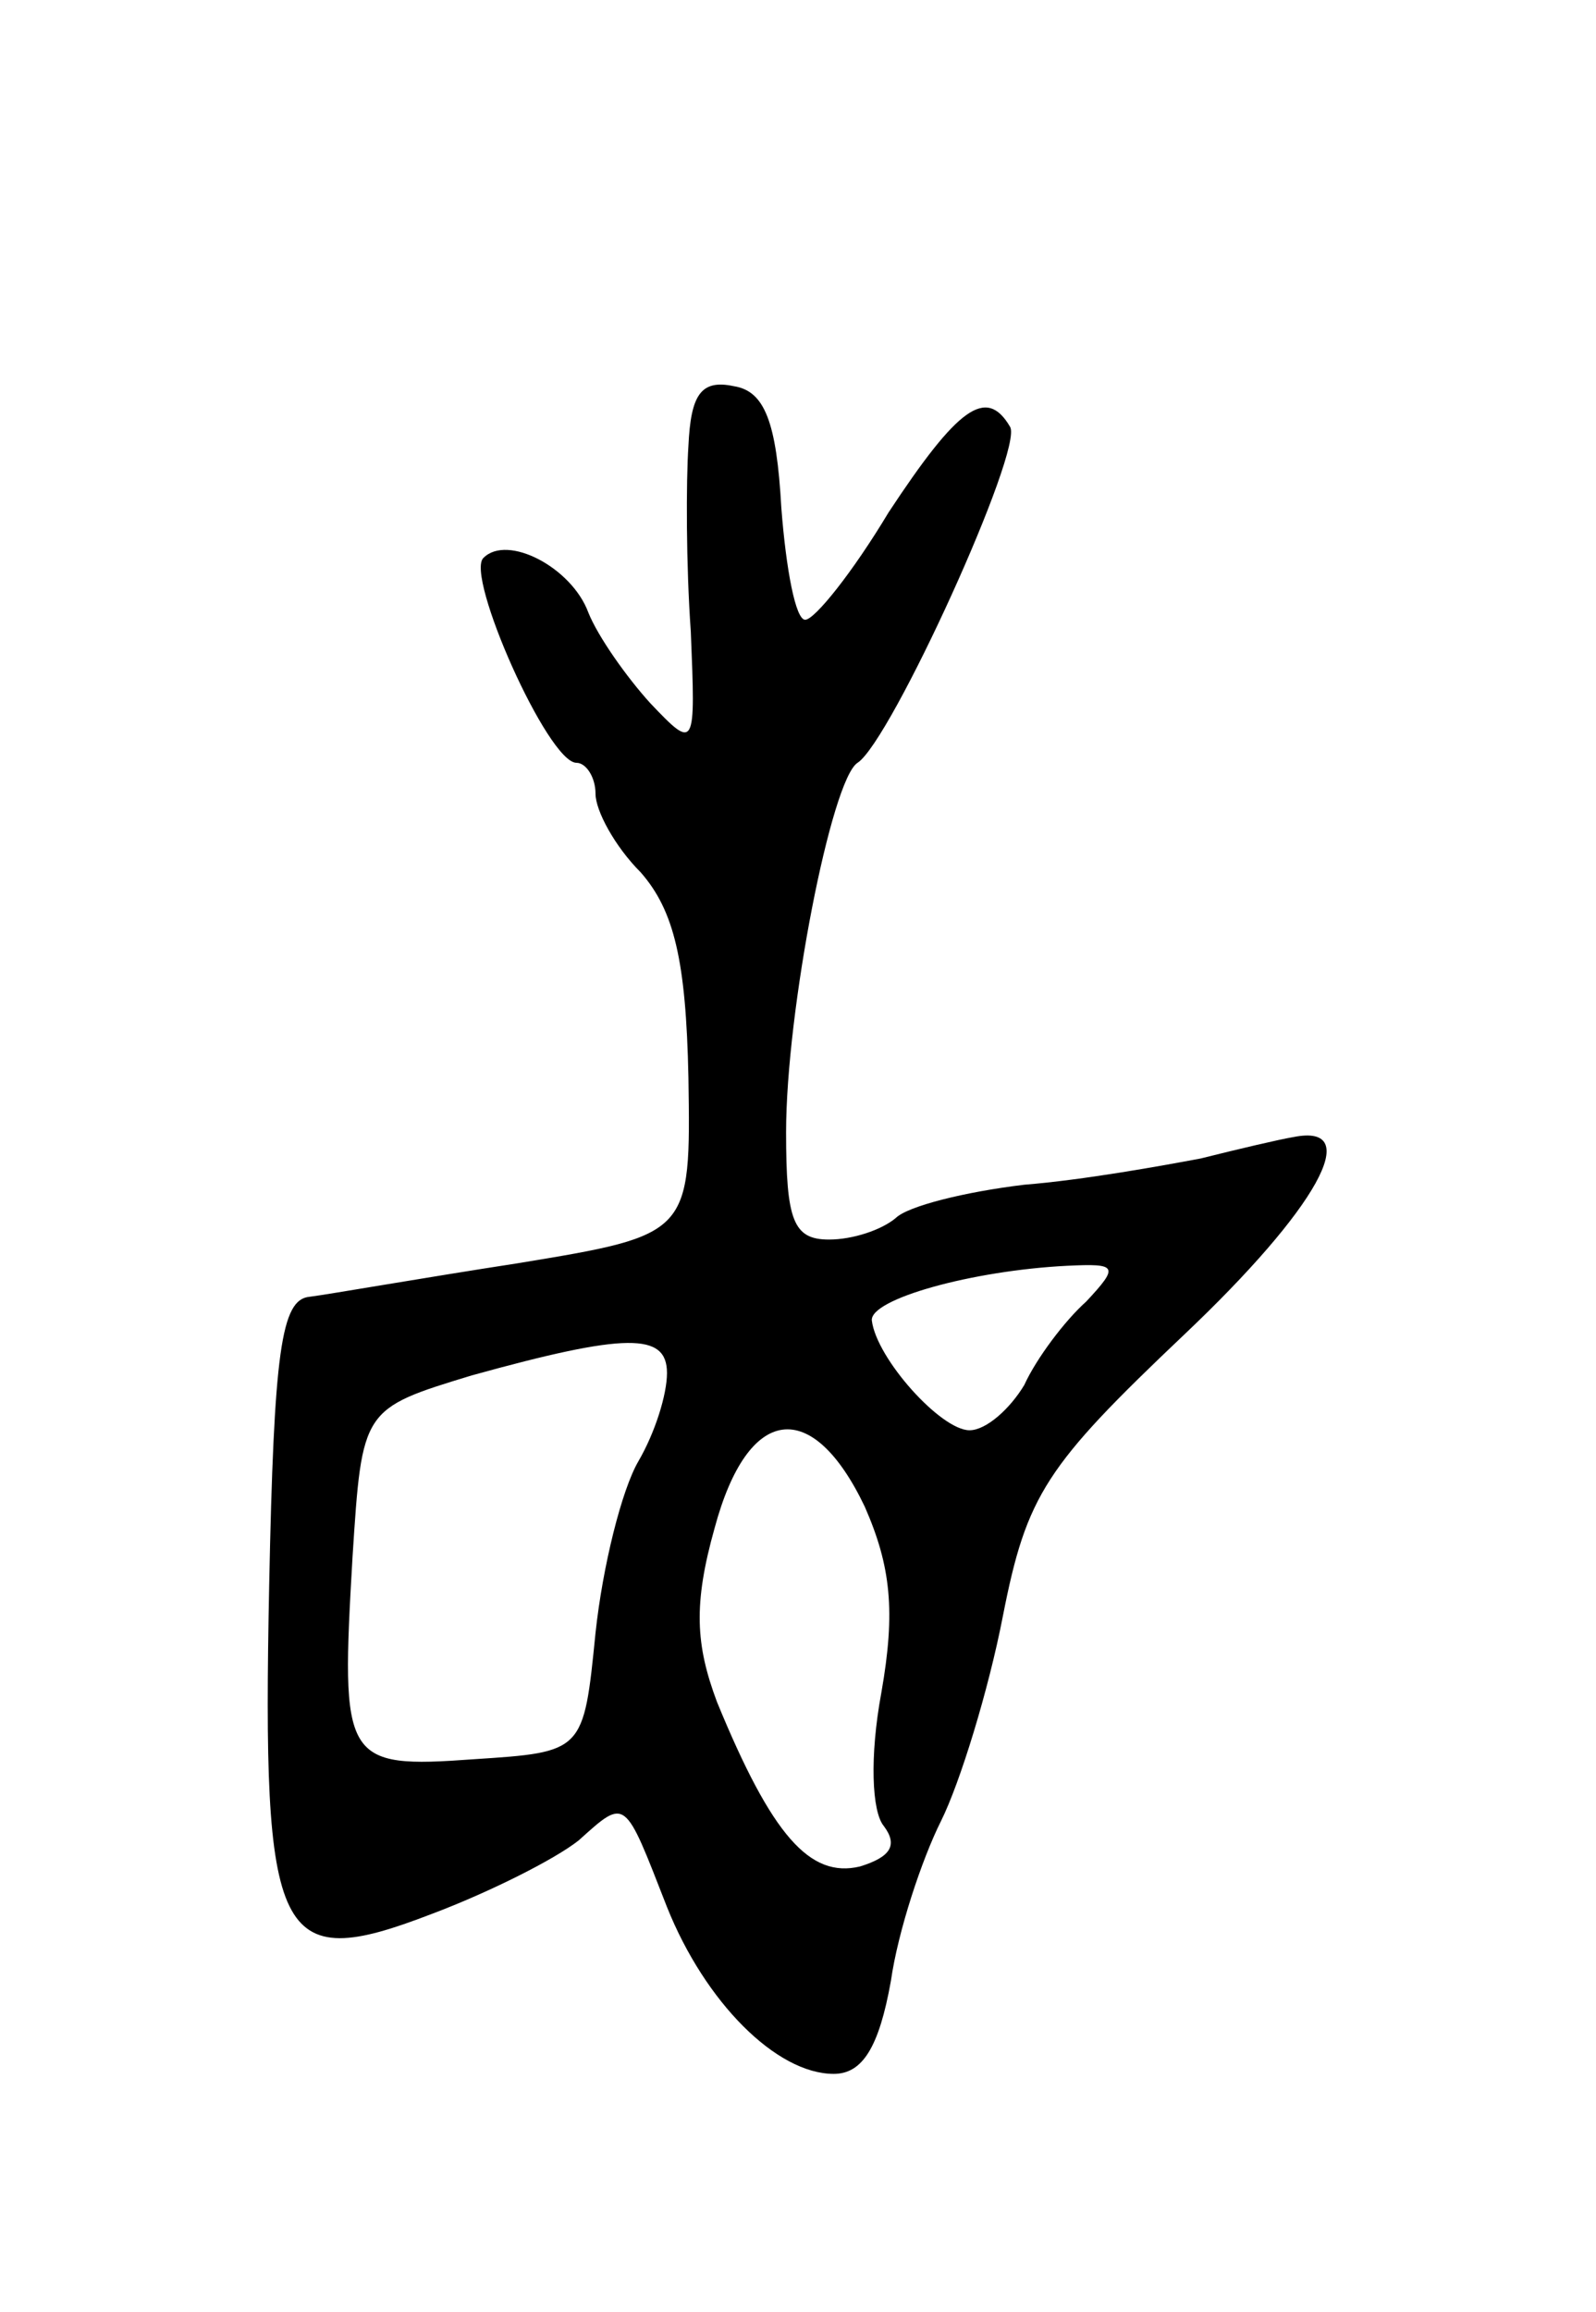 <svg version="1.0" xmlns="http://www.w3.org/2000/svg" width="67" height="97" viewBox="0 0 67 97" ><g transform="translate(0,97) scale(0.1,-0.1)" ><path d="M289 783 c-1 -15 -1 -50 1 -78 2 -49 2 -50 -17 -30 -10 11 -22 28 -26 38 -7 19 -34 33 -44 23 -8 -7 27 -86 39 -86 4 0 8 -6 8 -13 0 -7 8 -22 19 -33 14 -16 19 -37 20 -86 1 -66 1 -66 -72 -78 -39 -6 -79 -13 -87 -14 -12 -1 -15 -23 -17 -121 -3 -150 3 -163 68 -138 24 9 52 23 62 31 20 18 19 18 37 -28 16 -40 46 -70 70 -70 12 0 19 11 24 39 3 21 13 51 21 67 8 16 20 55 26 86 10 51 18 63 76 118 56 53 76 89 46 83 -6 -1 -23 -5 -39 -9 -16 -3 -49 -9 -74 -11 -25 -3 -49 -9 -54 -14 -6 -5 -18 -9 -28 -9 -15 0 -18 8 -18 45 0 51 19 148 30 155 14 9 70 132 64 141 -10 17 -22 8 -51 -36 -15 -25 -31 -45 -35 -45 -4 0 -8 21 -10 47 -2 36 -7 49 -20 51 -14 3 -18 -4 -19 -25z m167 -359 c-9 -8 -21 -24 -26 -35 -6 -10 -16 -19 -23 -19 -12 0 -39 30 -41 46 -1 9 42 21 82 23 21 1 22 0 8 -15z m-176 -30 c0 -9 -5 -25 -12 -37 -7 -12 -15 -44 -18 -72 -5 -50 -5 -50 -51 -53 -55 -4 -56 -1 -51 85 4 62 4 62 50 76 65 18 82 18 82 1z m83 -56 c11 -25 13 -44 7 -78 -5 -27 -4 -50 1 -56 6 -8 3 -13 -10 -17 -21 -5 -37 13 -60 69 -9 24 -10 41 -1 73 14 52 41 55 63 9z"/></g></svg> 
